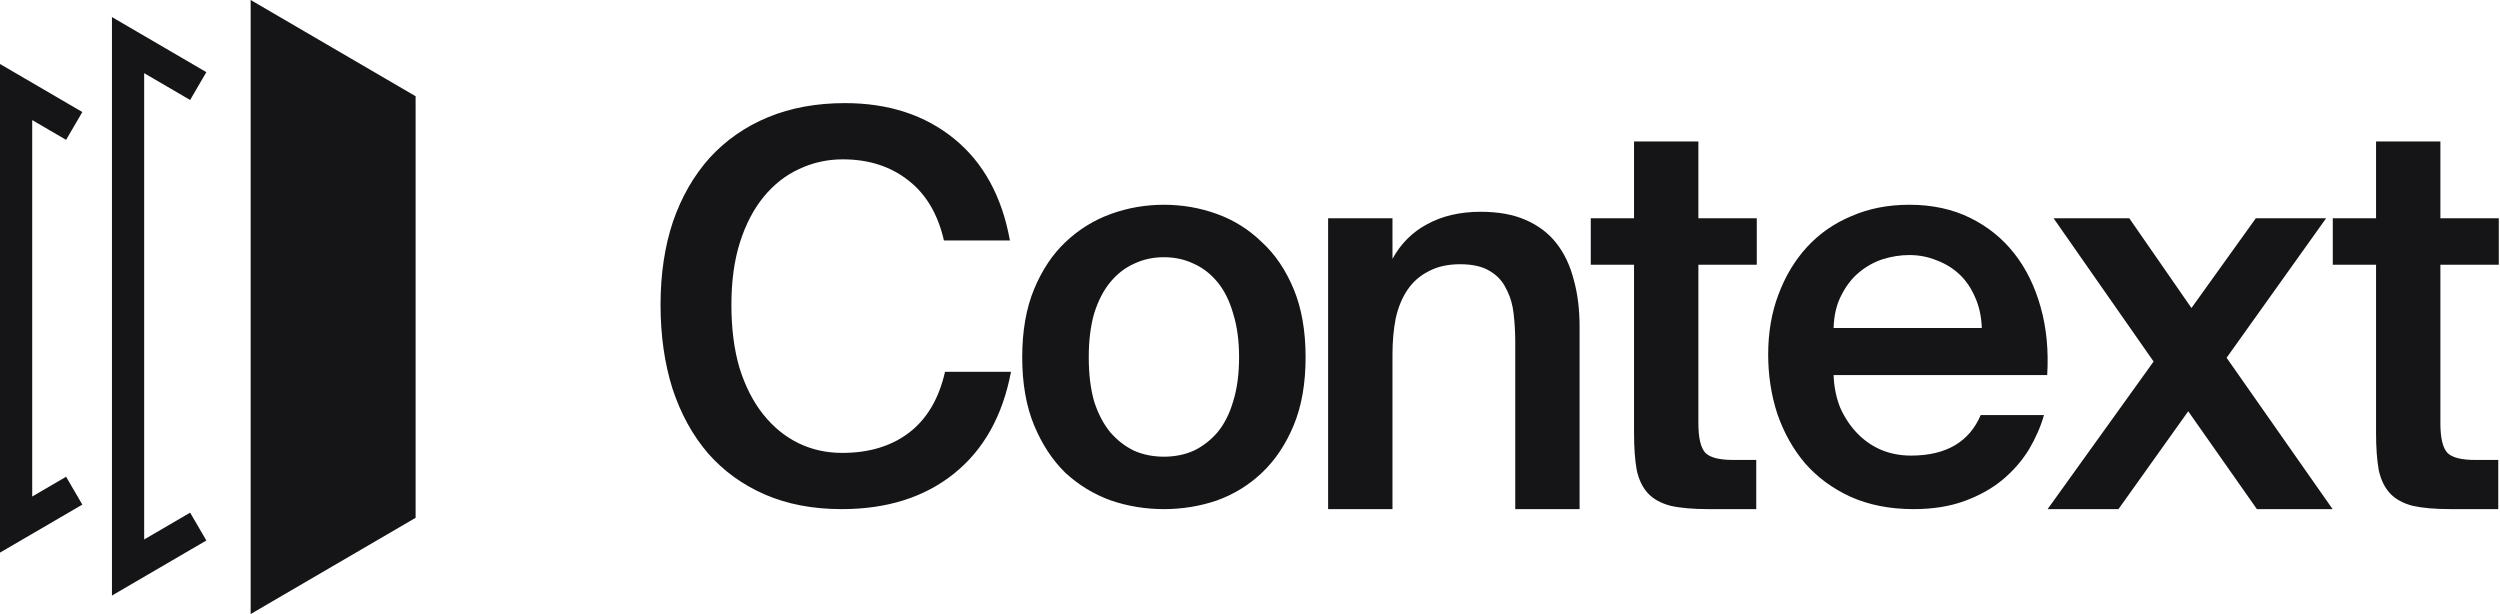 <svg width="114" height="28" viewBox="0 0 114 28" fill="none" xmlns="http://www.w3.org/2000/svg">
<path d="M18.952 4.388V23.612L11.43 28V0L18.952 4.388ZM6.21 1.423L9.41 3.29L9.04 3.924L8.67 4.559L6.574 3.336V24.6L8.67 23.377L9.41 24.646L6.21 26.513L5.105 27.157V0.778L6.21 1.423ZM1.104 3.562L3.754 5.108L3.384 5.743L3.014 6.377L1.469 5.476V22.642L3.014 21.74L3.754 23.01L1.104 24.555L0 25.199V2.918L1.104 3.562ZM38.53 4.702C40.519 4.702 42.18 5.245 43.512 6.329C44.843 7.414 45.69 8.959 46.052 10.964H43.043C42.764 9.748 42.213 8.828 41.391 8.203C40.585 7.579 39.599 7.266 38.432 7.266C37.725 7.266 37.059 7.414 36.435 7.71C35.826 7.989 35.291 8.408 34.831 8.967C34.371 9.526 34.009 10.216 33.746 11.038C33.483 11.86 33.352 12.813 33.352 13.898C33.352 14.982 33.475 15.943 33.722 16.781C33.985 17.619 34.346 18.326 34.807 18.901C35.267 19.476 35.801 19.912 36.409 20.208C37.017 20.504 37.684 20.652 38.407 20.652C39.623 20.652 40.635 20.348 41.44 19.74C42.262 19.116 42.813 18.187 43.093 16.954H46.101C45.722 18.959 44.86 20.504 43.512 21.589C42.164 22.674 40.453 23.216 38.382 23.216C37.067 23.216 35.9 22.993 34.881 22.55C33.862 22.106 32.998 21.482 32.291 20.677C31.584 19.855 31.042 18.869 30.664 17.719C30.302 16.568 30.121 15.294 30.121 13.898C30.121 12.501 30.31 11.235 30.689 10.101C31.083 8.967 31.642 7.998 32.365 7.192C33.105 6.387 33.993 5.77 35.028 5.343C36.064 4.915 37.232 4.702 38.53 4.702ZM53.074 9.337C53.913 9.337 54.719 9.477 55.491 9.756C56.264 10.035 56.946 10.463 57.538 11.038C58.146 11.597 58.631 12.312 58.992 13.183C59.354 14.054 59.535 15.089 59.535 16.289C59.535 17.489 59.354 18.524 58.992 19.395C58.63 20.265 58.146 20.989 57.538 21.564C56.946 22.123 56.264 22.542 55.491 22.821C54.719 23.084 53.913 23.216 53.074 23.216C52.236 23.216 51.43 23.084 50.657 22.821C49.885 22.542 49.194 22.123 48.586 21.564C47.994 20.989 47.518 20.265 47.156 19.395C46.795 18.524 46.613 17.488 46.613 16.289C46.613 15.089 46.795 14.054 47.156 13.183C47.518 12.312 47.994 11.597 48.586 11.038C49.194 10.463 49.885 10.035 50.657 9.756C51.43 9.477 52.236 9.337 53.074 9.337ZM67.517 9.657C68.322 9.657 69.005 9.781 69.564 10.027C70.139 10.274 70.607 10.627 70.969 11.087C71.33 11.547 71.593 12.098 71.758 12.738C71.939 13.379 72.029 14.095 72.029 14.884V23.216H69.095V15.599C69.095 15.155 69.07 14.719 69.02 14.292C68.977 13.918 68.885 13.582 68.741 13.284L68.61 13.032C68.447 12.746 68.213 12.517 67.911 12.345C67.582 12.148 67.138 12.049 66.579 12.049C66.02 12.049 65.544 12.156 65.149 12.369C64.755 12.566 64.434 12.846 64.188 13.207C63.941 13.569 63.76 14.004 63.645 14.514C63.546 15.023 63.497 15.574 63.497 16.165V23.216H60.562V9.953H63.497V11.802C63.875 11.112 64.401 10.586 65.075 10.225C65.766 9.847 66.58 9.657 67.517 9.657ZM77.446 9.953H80.109V12.073H77.446V19.296C77.446 19.969 77.553 20.421 77.767 20.651C77.98 20.865 78.4 20.973 79.024 20.973H80.085V23.216H77.915C77.208 23.216 76.632 23.166 76.189 23.067C75.745 22.952 75.4 22.764 75.153 22.501C74.907 22.238 74.733 21.884 74.635 21.44C74.553 20.98 74.512 20.413 74.512 19.739V12.073H72.539V9.953H74.512V6.452H77.446V9.953ZM87.065 9.337C88.101 9.337 89.022 9.534 89.827 9.929C90.633 10.323 91.307 10.866 91.85 11.556C92.392 12.246 92.795 13.068 93.058 14.021C93.321 14.957 93.419 15.985 93.353 17.102H83.612C83.629 17.628 83.728 18.121 83.909 18.581C84.106 19.025 84.361 19.412 84.673 19.74C84.985 20.069 85.347 20.323 85.758 20.504C86.185 20.685 86.647 20.775 87.14 20.775C88.734 20.775 89.794 20.159 90.32 18.927H93.205C93.057 19.453 92.827 19.978 92.515 20.504C92.202 21.013 91.8 21.474 91.307 21.885C90.83 22.279 90.254 22.6 89.58 22.847C88.906 23.093 88.134 23.216 87.263 23.216C86.178 23.216 85.215 23.027 84.377 22.649C83.555 22.271 82.865 21.761 82.306 21.12C81.763 20.479 81.344 19.731 81.048 18.877C80.769 18.023 80.629 17.119 80.629 16.166C80.629 15.164 80.785 14.25 81.098 13.429C81.41 12.591 81.846 11.868 82.404 11.26C82.963 10.652 83.638 10.183 84.427 9.854C85.216 9.509 86.096 9.337 87.065 9.337ZM99.931 14.045L102.865 9.953H106.071L101.533 16.314L106.367 23.216H102.915L99.783 18.754L96.602 23.216H93.371L98.204 16.486L93.643 9.953H97.095L99.931 14.045ZM111.282 9.953H113.945V12.073H111.282V19.296C111.282 19.969 111.389 20.421 111.603 20.651C111.816 20.865 112.236 20.973 112.86 20.973H113.921V23.216H111.751C111.044 23.216 110.468 23.166 110.024 23.067C109.581 22.952 109.236 22.764 108.989 22.501C108.743 22.238 108.569 21.884 108.471 21.44C108.389 20.98 108.348 20.413 108.348 19.739V12.073H106.375V9.953H108.348V6.452H111.282V9.953ZM53.074 11.729C52.581 11.729 52.129 11.827 51.718 12.024C51.307 12.205 50.945 12.485 50.633 12.862C50.321 13.24 50.074 13.717 49.894 14.292C49.729 14.867 49.647 15.533 49.647 16.289C49.647 17.061 49.729 17.735 49.894 18.311C50.074 18.869 50.321 19.338 50.633 19.716C50.945 20.077 51.307 20.357 51.718 20.554C52.129 20.735 52.581 20.825 53.074 20.825C53.567 20.825 54.02 20.734 54.431 20.554C54.842 20.357 55.203 20.077 55.516 19.716C55.828 19.338 56.066 18.869 56.23 18.311C56.411 17.735 56.502 17.061 56.502 16.289C56.502 15.533 56.411 14.867 56.23 14.292C56.066 13.717 55.828 13.24 55.516 12.862C55.203 12.485 54.842 12.205 54.431 12.024C54.02 11.827 53.567 11.729 53.074 11.729ZM87.065 11.63C86.654 11.63 86.243 11.696 85.832 11.827C85.438 11.959 85.076 12.164 84.747 12.443C84.435 12.706 84.172 13.051 83.958 13.479C83.744 13.889 83.629 14.383 83.612 14.958H90.37C90.354 14.449 90.255 13.988 90.074 13.577C89.893 13.15 89.654 12.796 89.358 12.517C89.063 12.238 88.718 12.024 88.323 11.876C87.929 11.712 87.509 11.63 87.065 11.63Z" fill="#151517"/>
</svg>
